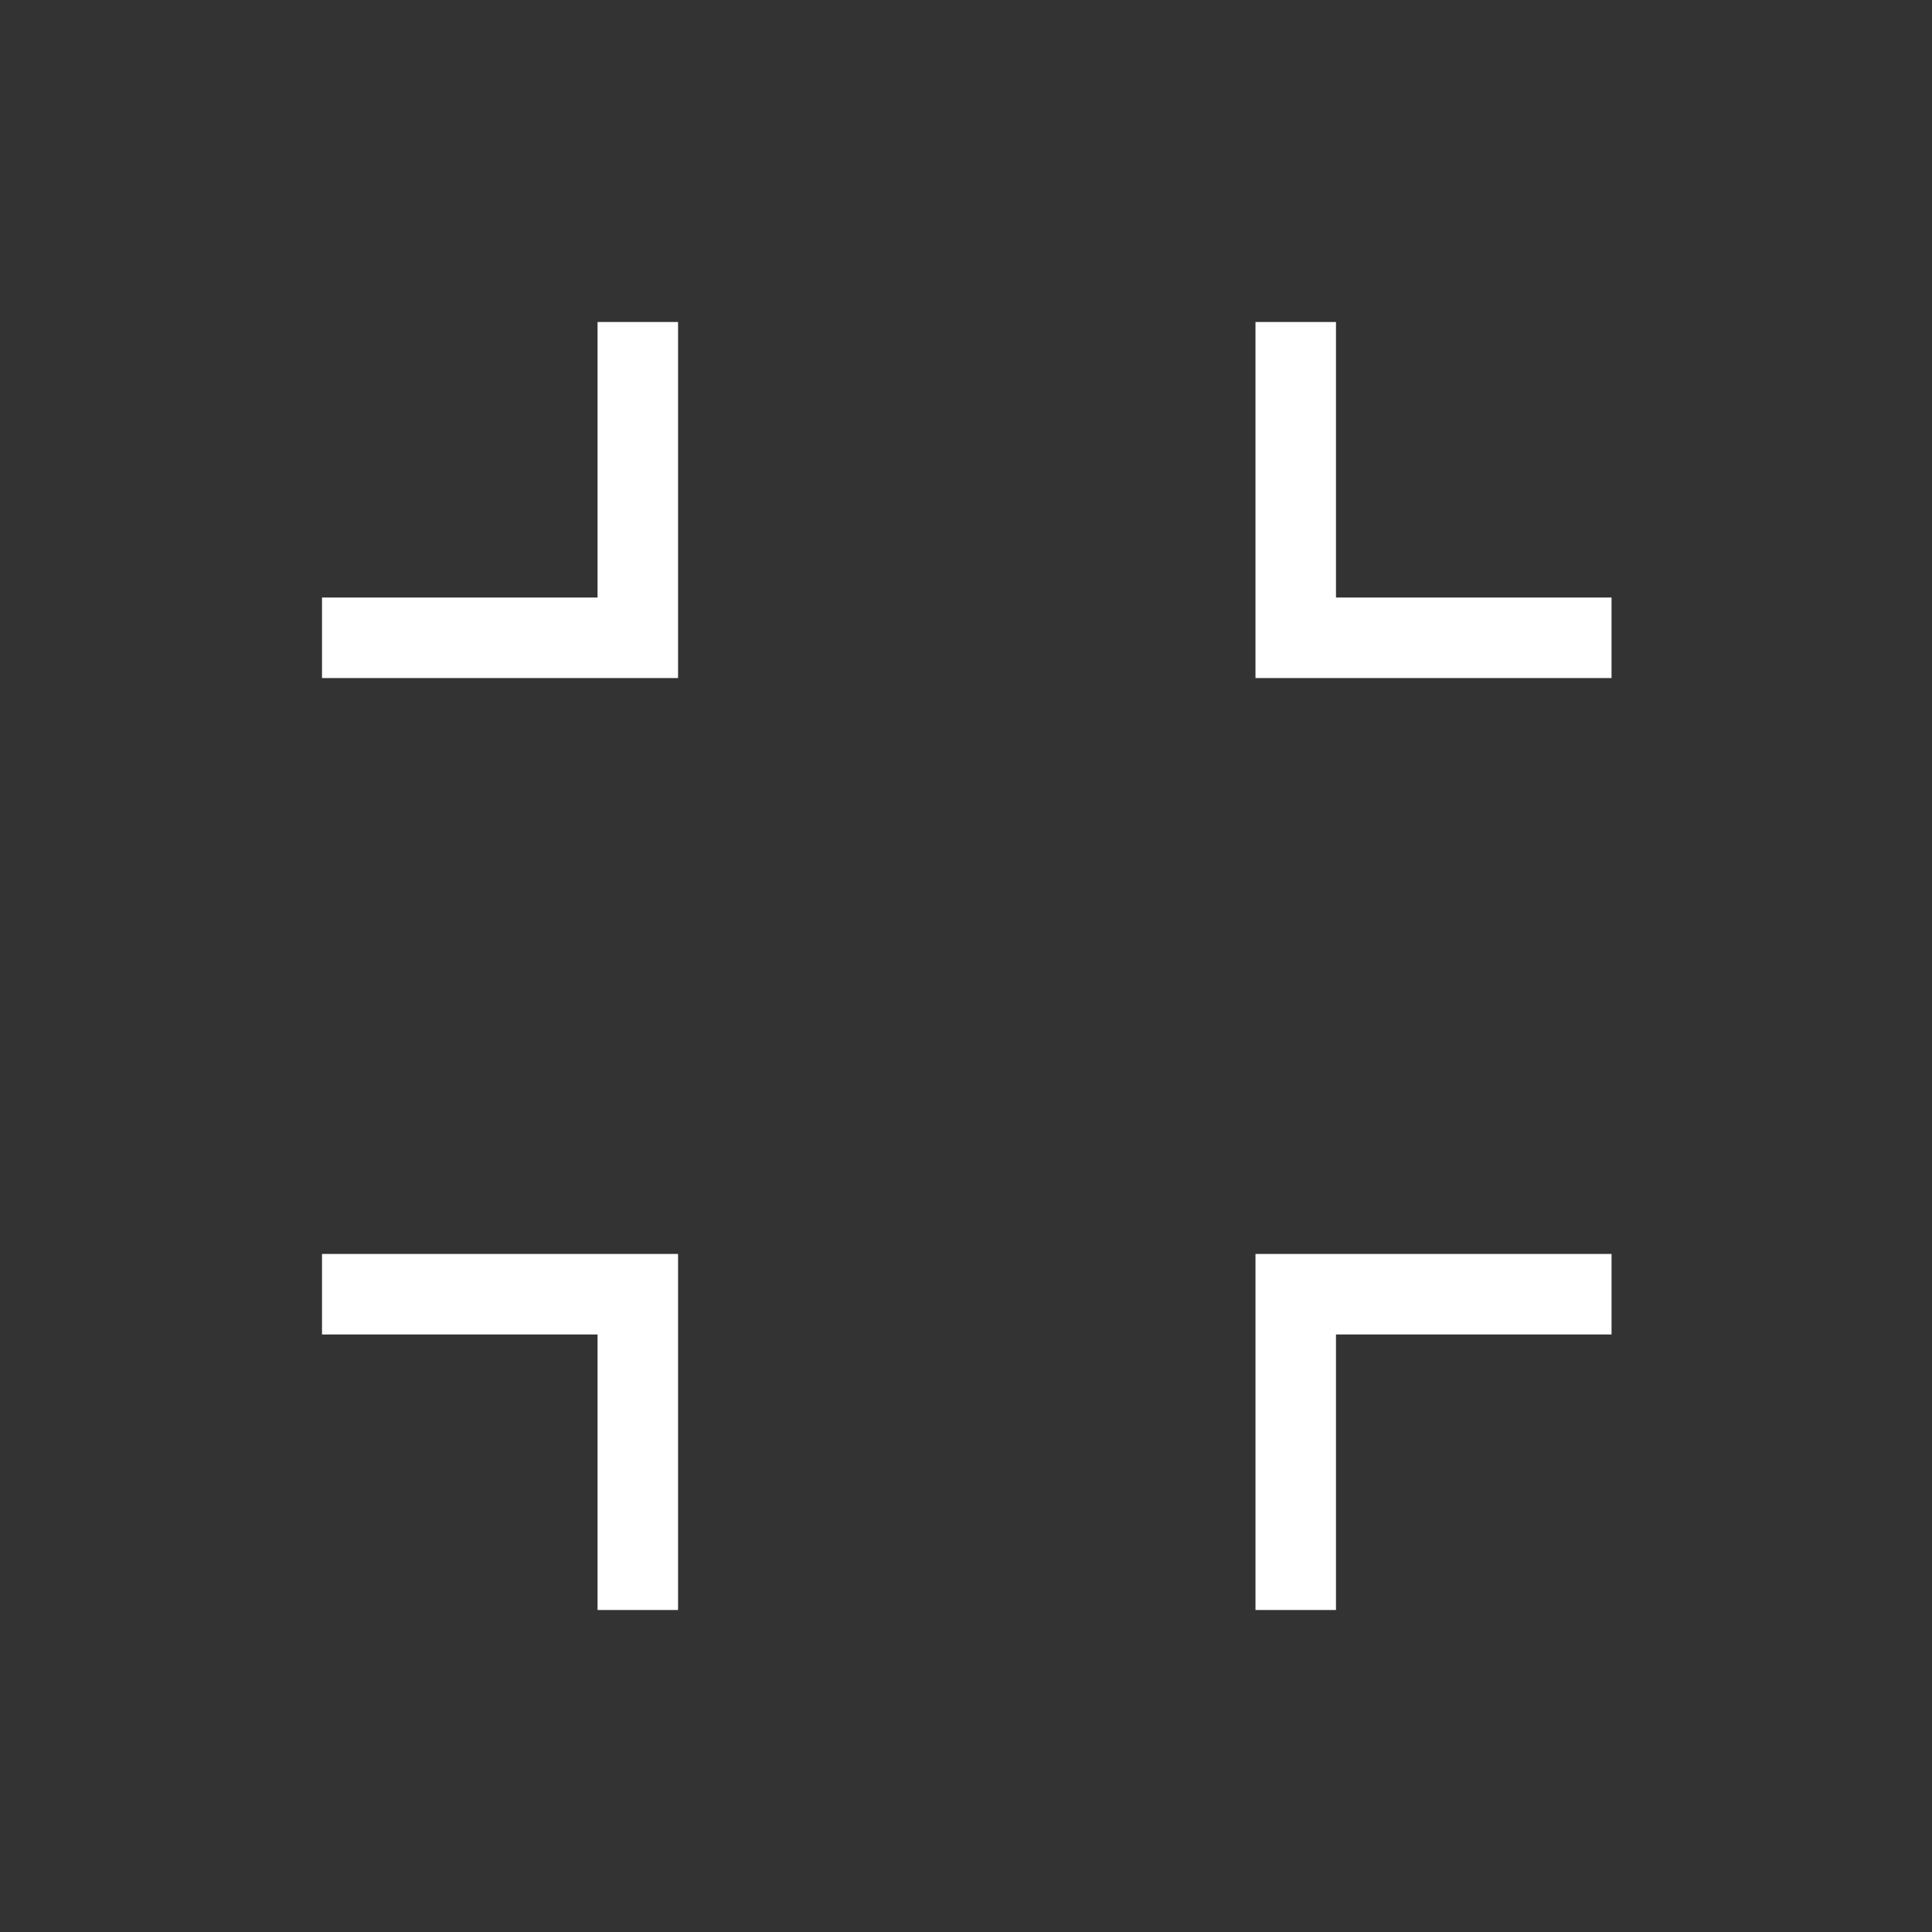 <svg xmlns="http://www.w3.org/2000/svg" width="48" height="48" viewBox="0 0 24 24"><rect x="0" y="0" width="24" height="24" fill="#333333" stroke="none"/><path fill="#ffffff" d="M7.423 20v-3.423H4v-1h4.423V20h-1Zm8.173 0v-4.423h4.423v1h-3.423V20h-1ZM4 8.423v-1h3.423V4h1v4.423H4Zm11.596 0V4h1v3.423h3.423v1h-4.423Z"/></svg>